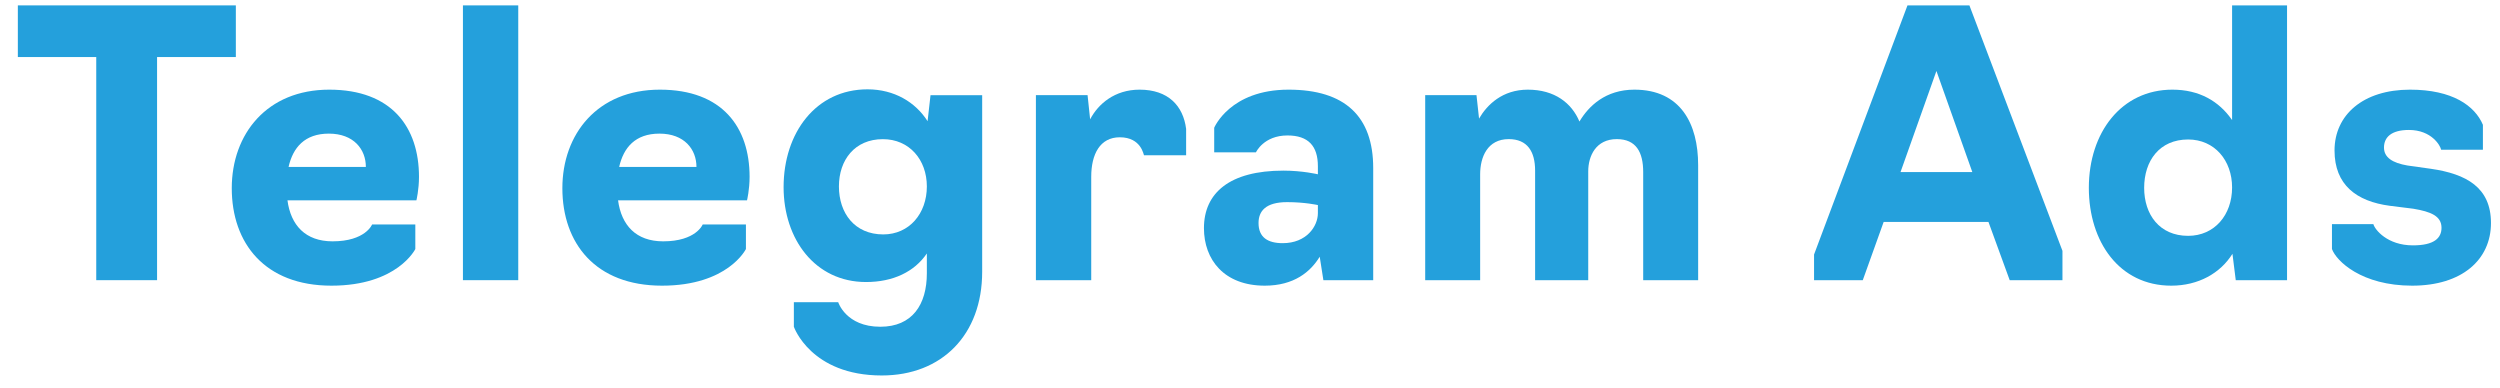 <svg width="116" height="18" viewBox="0 0 116 18" fill="none" xmlns="http://www.w3.org/2000/svg">
<path d="M111.926 13.255C109.58 13.255 108.407 12.116 108.203 11.555V10.399H110.124C110.192 10.654 110.77 11.385 111.96 11.385C112.946 11.385 113.286 11.045 113.286 10.569C113.286 10.025 112.793 9.821 111.977 9.685L110.889 9.549C109.342 9.345 108.322 8.58 108.322 6.982C108.322 5.333 109.648 4.16 111.824 4.16C113.796 4.16 114.833 4.908 115.207 5.792V6.948H113.269C113.235 6.761 112.827 6.03 111.773 6.03C110.957 6.03 110.617 6.37 110.617 6.846C110.617 7.305 111.008 7.56 111.705 7.679L112.793 7.832C114.442 8.07 115.581 8.699 115.581 10.348C115.581 12.048 114.238 13.255 111.926 13.255Z" fill="#24A0DC"/>
<path d="M100.747 13.255C98.333 13.255 96.922 11.215 96.922 8.716C96.922 6.149 98.435 4.16 100.798 4.16C102.039 4.16 102.957 4.687 103.569 5.571V0.25H106.119V13H103.739L103.586 11.776C103.025 12.677 102.005 13.255 100.747 13.255ZM101.529 10.943C102.753 10.943 103.569 9.974 103.569 8.699C103.569 7.441 102.753 6.472 101.529 6.472C100.203 6.472 99.489 7.458 99.489 8.716C99.489 9.957 100.203 10.943 101.529 10.943Z" fill="#24A0DC"/>
<path d="M86.433 13H84.172V11.81L88.507 0.25H91.38L95.698 11.64V13H93.25L92.264 10.297H87.402L86.433 13ZM91.516 7.985L89.85 3.293L88.184 7.985H91.516Z" fill="#24A0DC"/>
<path d="M66.129 13V4.415H68.509L68.628 5.503C69.002 4.857 69.716 4.16 70.889 4.16C72.147 4.16 72.929 4.789 73.286 5.639C73.711 4.925 74.493 4.16 75.836 4.16C77.978 4.16 78.794 5.741 78.794 7.662V13H76.244V7.985C76.244 7.067 75.921 6.455 75.02 6.455C74.051 6.455 73.694 7.237 73.694 7.951V13H71.229V7.917C71.229 7.033 70.872 6.455 70.005 6.455C69.019 6.455 68.679 7.288 68.679 8.087V13H66.129Z" fill="#24A0DC"/>
<path d="M58.685 13.255C56.798 13.255 55.863 12.048 55.863 10.586C55.863 8.954 57.053 7.917 59.552 7.917C60.436 7.917 61.15 8.087 61.15 8.087V7.713C61.15 6.778 60.708 6.285 59.739 6.285C58.634 6.285 58.277 7.067 58.277 7.067H56.339V5.928C56.339 5.928 57.07 4.16 59.79 4.16C62.408 4.16 63.717 5.401 63.717 7.798V13H61.405L61.235 11.912C60.81 12.609 60.045 13.255 58.685 13.255ZM59.518 11.283C60.623 11.283 61.15 10.501 61.15 9.889V9.515C61.15 9.515 60.555 9.379 59.722 9.379C58.719 9.379 58.396 9.804 58.396 10.348C58.396 11.011 58.821 11.283 59.518 11.283Z" fill="#24A0DC"/>
<path d="M48.066 13V4.415H50.463L50.582 5.537C50.956 4.823 51.721 4.16 52.877 4.16C54.203 4.16 54.9 4.908 55.036 5.979V7.203H53.081C53.064 7.203 52.962 6.37 51.959 6.37C51.041 6.37 50.633 7.152 50.633 8.206V13H48.066Z" fill="#24A0DC"/>
<path d="M40.915 17.422C37.617 17.422 36.835 15.161 36.835 15.161V14.021H38.892C38.892 14.021 39.249 15.161 40.847 15.161C42.326 15.161 43.006 14.14 43.006 12.678V11.761C42.428 12.611 41.442 13.086 40.184 13.086C37.821 13.086 36.359 11.098 36.359 8.684C36.359 6.168 37.855 4.145 40.252 4.145C41.493 4.145 42.479 4.74 43.04 5.624L43.176 4.417H45.573V12.611C45.573 15.534 43.703 17.422 40.915 17.422ZM40.983 10.877C42.19 10.877 43.006 9.908 43.006 8.65C43.006 7.409 42.19 6.457 40.966 6.457C39.657 6.457 38.926 7.426 38.926 8.65C38.926 9.891 39.657 10.877 40.983 10.877Z" fill="#24A0DC"/>
<path d="M30.718 13.255C27.624 13.255 26.094 11.283 26.094 8.733C26.094 6.217 27.726 4.16 30.616 4.16C33.523 4.16 34.781 5.911 34.781 8.206C34.781 8.801 34.662 9.294 34.662 9.294H28.678C28.831 10.45 29.511 11.198 30.769 11.198C32.299 11.198 32.605 10.416 32.605 10.416H34.611V11.555C34.611 11.555 33.778 13.255 30.718 13.255ZM28.729 7.747H32.316C32.316 6.931 31.755 6.2 30.599 6.2C29.477 6.2 28.933 6.846 28.729 7.747Z" fill="#24A0DC"/>
<path d="M21.48 13V0.25H24.047V13H21.48Z" fill="#24A0DC"/>
<path d="M15.378 13.255C12.284 13.255 10.754 11.283 10.754 8.733C10.754 6.217 12.386 4.16 15.276 4.16C18.183 4.16 19.441 5.911 19.441 8.206C19.441 8.801 19.322 9.294 19.322 9.294H13.338C13.491 10.45 14.171 11.198 15.429 11.198C16.959 11.198 17.265 10.416 17.265 10.416H19.271V11.555C19.271 11.555 18.438 13.255 15.378 13.255ZM13.389 7.747H16.976C16.976 6.931 16.415 6.2 15.259 6.2C14.137 6.2 13.593 6.846 13.389 7.747Z" fill="#24A0DC"/>
<path d="M4.466 13V2.647H0.828V0.25H10.943V2.647H7.288V13H4.466Z" fill="#24A0DC"/>
</svg>
